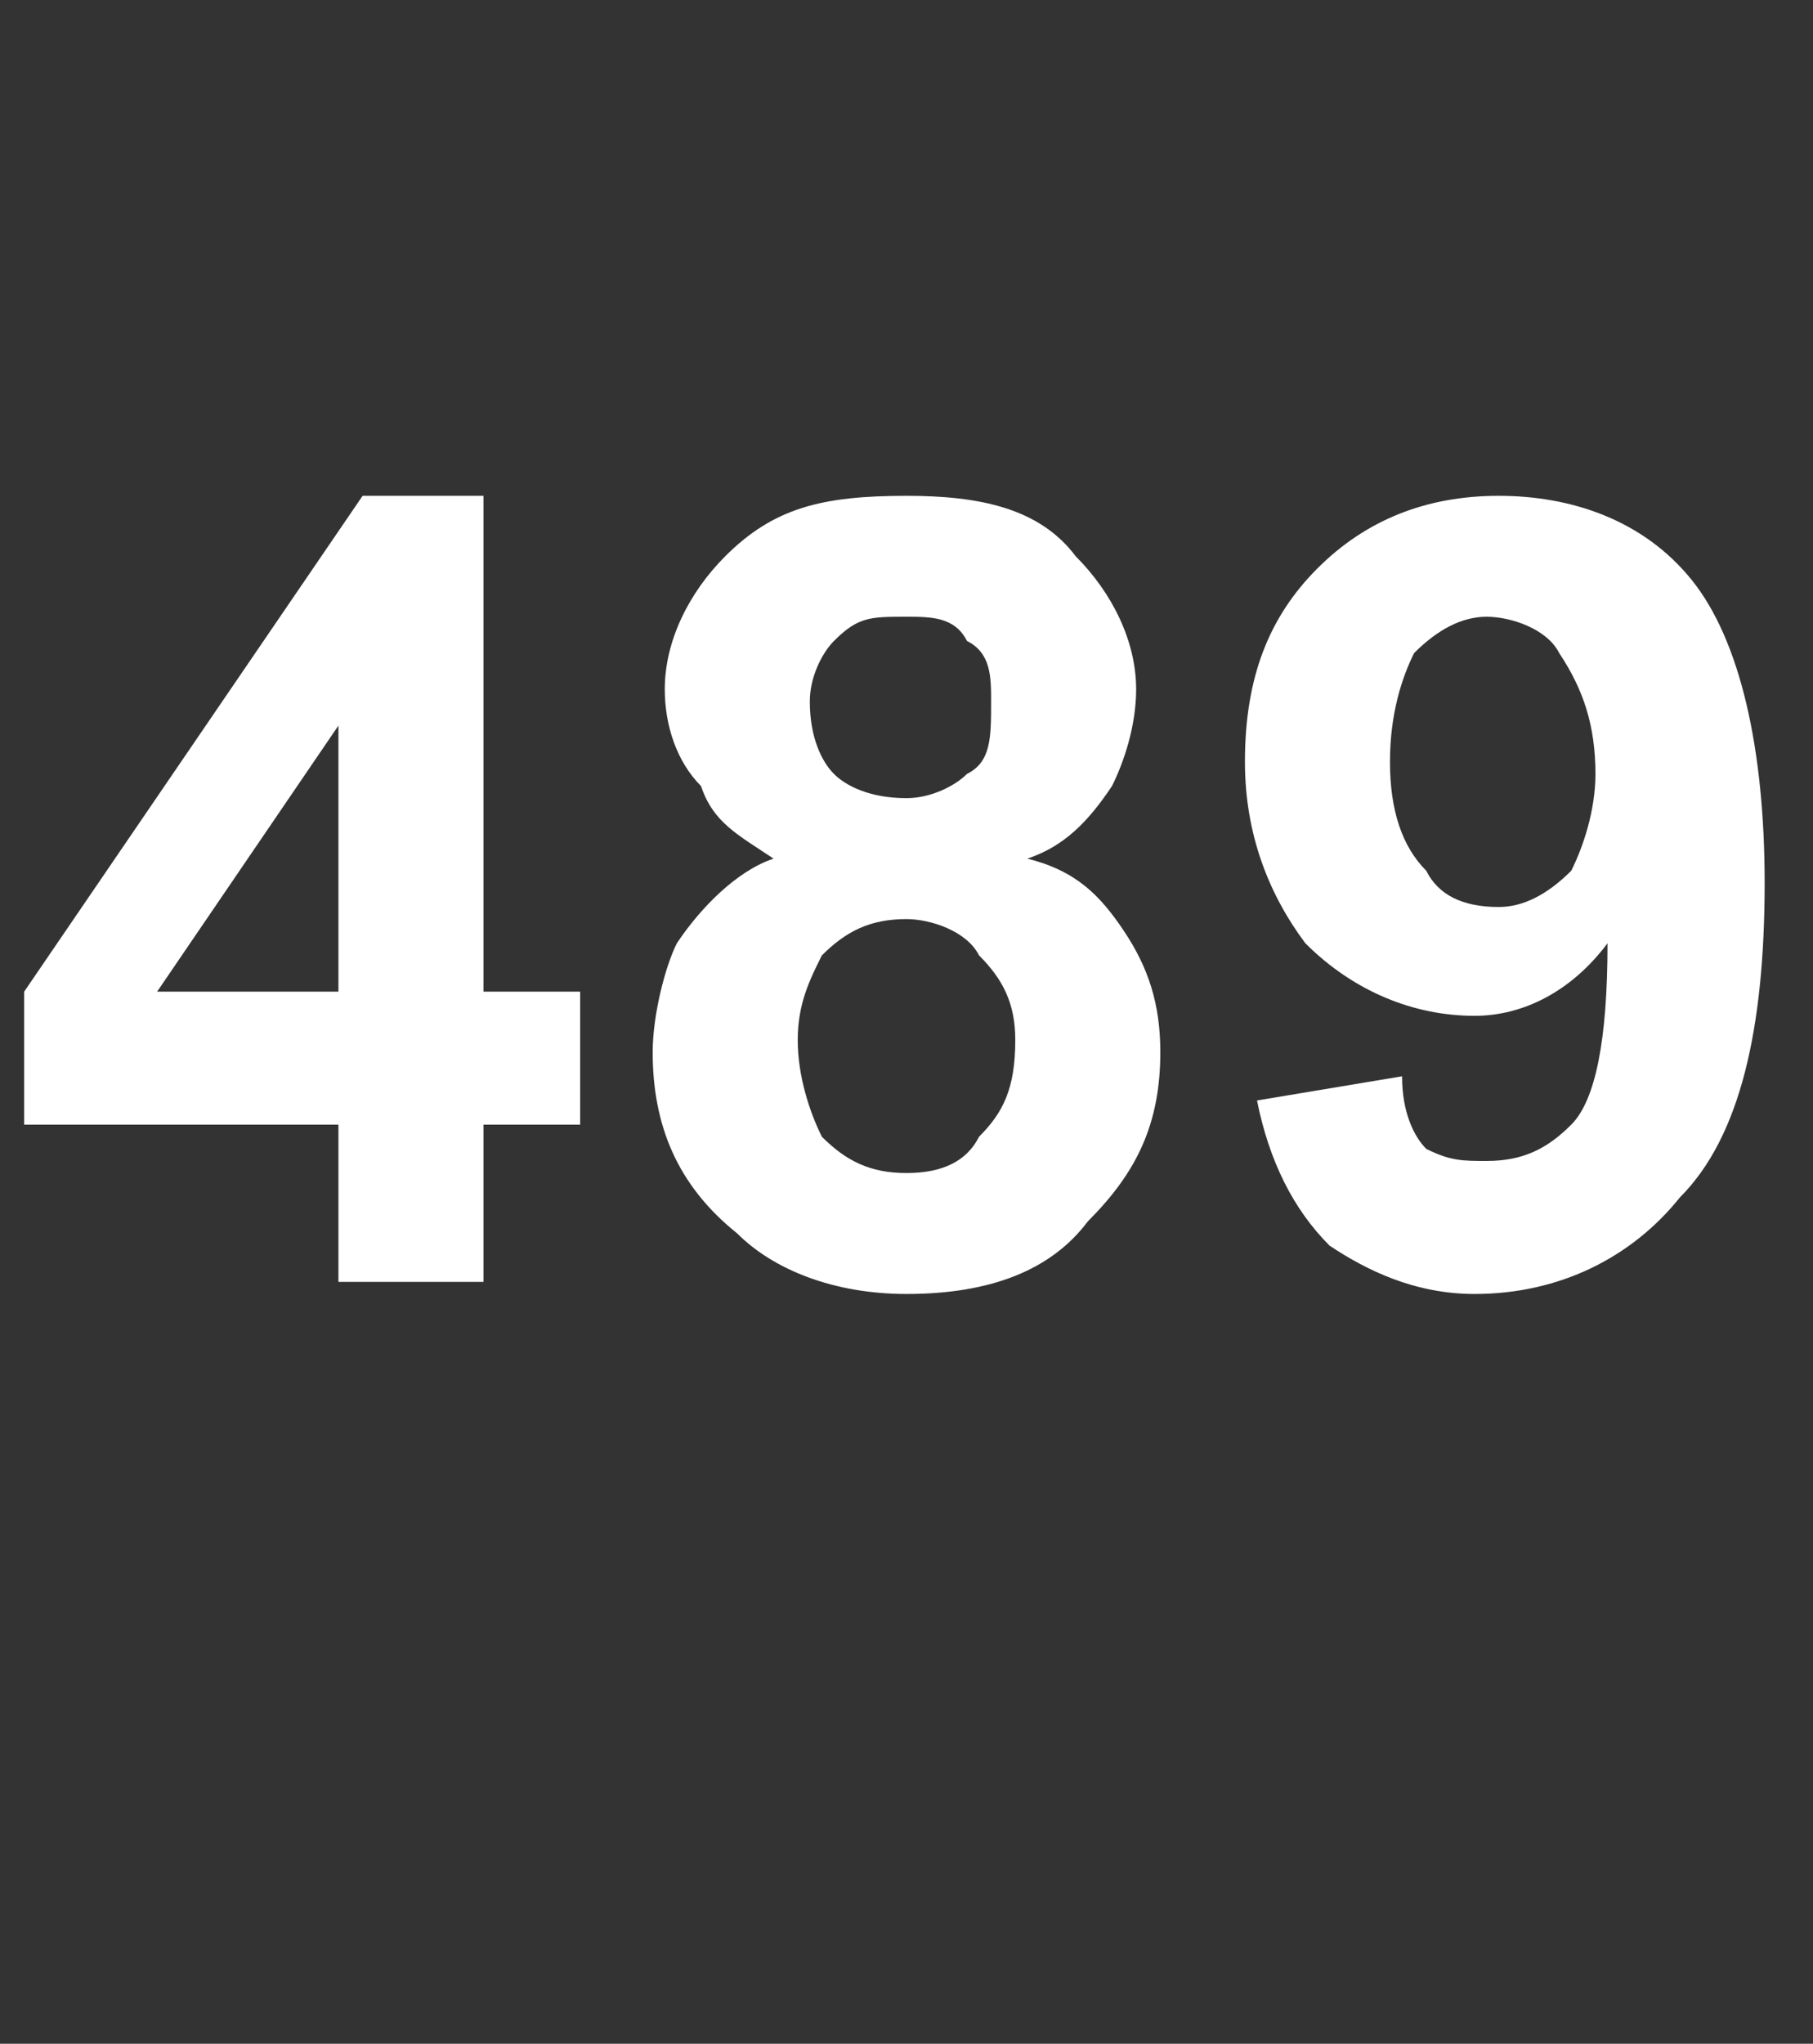 <?xml version="1.0" standalone="no"?>
<!DOCTYPE svg PUBLIC "-//W3C//DTD SVG 1.1//EN" "http://www.w3.org/Graphics/SVG/1.1/DTD/svg11.dtd">
<svg xmlns="http://www.w3.org/2000/svg" version="1.1" width="15px" height="16.9px" viewBox="0 -4 15 16.9" style="top:-4px">
  <rect x="0" y="-4" width="15" height="16.9" fill="#333333" stroke="none"/>
  <desc>489</desc>
  <defs/>
  <g id="Polygon63788">
    <path d="M 2.8 6.6 L 2.8 5.3 L 0.2 5.3 L 0.2 4.2 L 3 0.1 L 4 0.1 L 4 4.2 L 4.8 4.2 L 4.8 5.3 L 4 5.3 L 4 6.6 L 2.8 6.6 Z M 2.8 4.2 L 2.8 2 L 1.3 4.2 L 2.8 4.2 Z M 6.4 3.1 C 6.1 2.9 5.9 2.8 5.8 2.5 C 5.6 2.3 5.5 2 5.5 1.7 C 5.5 1.3 5.7 0.9 6 0.6 C 6.4 0.2 6.8 0.1 7.5 0.1 C 8.1 0.1 8.6 0.2 8.9 0.6 C 9.2 0.9 9.4 1.3 9.4 1.7 C 9.4 2 9.3 2.3 9.2 2.5 C 9 2.8 8.8 3 8.5 3.1 C 8.9 3.2 9.1 3.4 9.3 3.7 C 9.5 4 9.6 4.3 9.6 4.7 C 9.6 5.3 9.4 5.7 9 6.1 C 8.7 6.5 8.2 6.7 7.5 6.7 C 6.9 6.7 6.4 6.5 6.1 6.2 C 5.6 5.8 5.4 5.3 5.4 4.7 C 5.4 4.4 5.5 4 5.6 3.8 C 5.8 3.5 6.1 3.2 6.4 3.1 Z M 6.7 1.8 C 6.7 2.1 6.8 2.3 6.9 2.4 C 7 2.5 7.2 2.6 7.5 2.6 C 7.7 2.6 7.9 2.5 8 2.4 C 8.2 2.3 8.2 2.1 8.2 1.8 C 8.2 1.6 8.2 1.4 8 1.3 C 7.9 1.1 7.7 1.1 7.5 1.1 C 7.2 1.1 7.1 1.1 6.9 1.3 C 6.8 1.4 6.7 1.6 6.7 1.8 Z M 6.6 4.6 C 6.6 4.9 6.7 5.2 6.8 5.4 C 7 5.6 7.2 5.7 7.5 5.7 C 7.8 5.7 8 5.6 8.1 5.4 C 8.3 5.2 8.4 5 8.4 4.6 C 8.4 4.3 8.3 4.1 8.1 3.9 C 8 3.7 7.7 3.6 7.5 3.6 C 7.2 3.6 7 3.7 6.8 3.9 C 6.7 4.1 6.6 4.3 6.6 4.6 Z M 10.4 5.1 C 10.4 5.1 11.6 4.9 11.6 4.9 C 11.6 5.2 11.7 5.4 11.8 5.5 C 12 5.6 12.1 5.6 12.3 5.6 C 12.6 5.6 12.8 5.5 13 5.3 C 13.2 5.1 13.3 4.6 13.3 3.8 C 13 4.2 12.6 4.4 12.2 4.4 C 11.7 4.4 11.2 4.2 10.8 3.8 C 10.5 3.4 10.3 2.9 10.3 2.3 C 10.3 1.6 10.5 1.1 10.9 0.7 C 11.3 0.3 11.8 0.1 12.4 0.1 C 13 0.1 13.6 0.3 14 0.8 C 14.4 1.3 14.6 2.2 14.6 3.3 C 14.6 4.5 14.4 5.4 13.9 5.9 C 13.5 6.4 12.9 6.7 12.2 6.7 C 11.7 6.7 11.3 6.5 11 6.3 C 10.7 6 10.5 5.6 10.4 5.1 Z M 13.2 2.4 C 13.2 2 13.1 1.7 12.9 1.4 C 12.8 1.2 12.5 1.1 12.3 1.1 C 12.1 1.1 11.9 1.2 11.7 1.4 C 11.6 1.6 11.5 1.9 11.5 2.3 C 11.5 2.7 11.6 3 11.8 3.2 C 11.9 3.4 12.1 3.5 12.4 3.5 C 12.6 3.5 12.8 3.4 13 3.2 C 13.1 3 13.2 2.7 13.2 2.4 Z " stroke="none" fill="#fff"/>
  </g>
</svg>